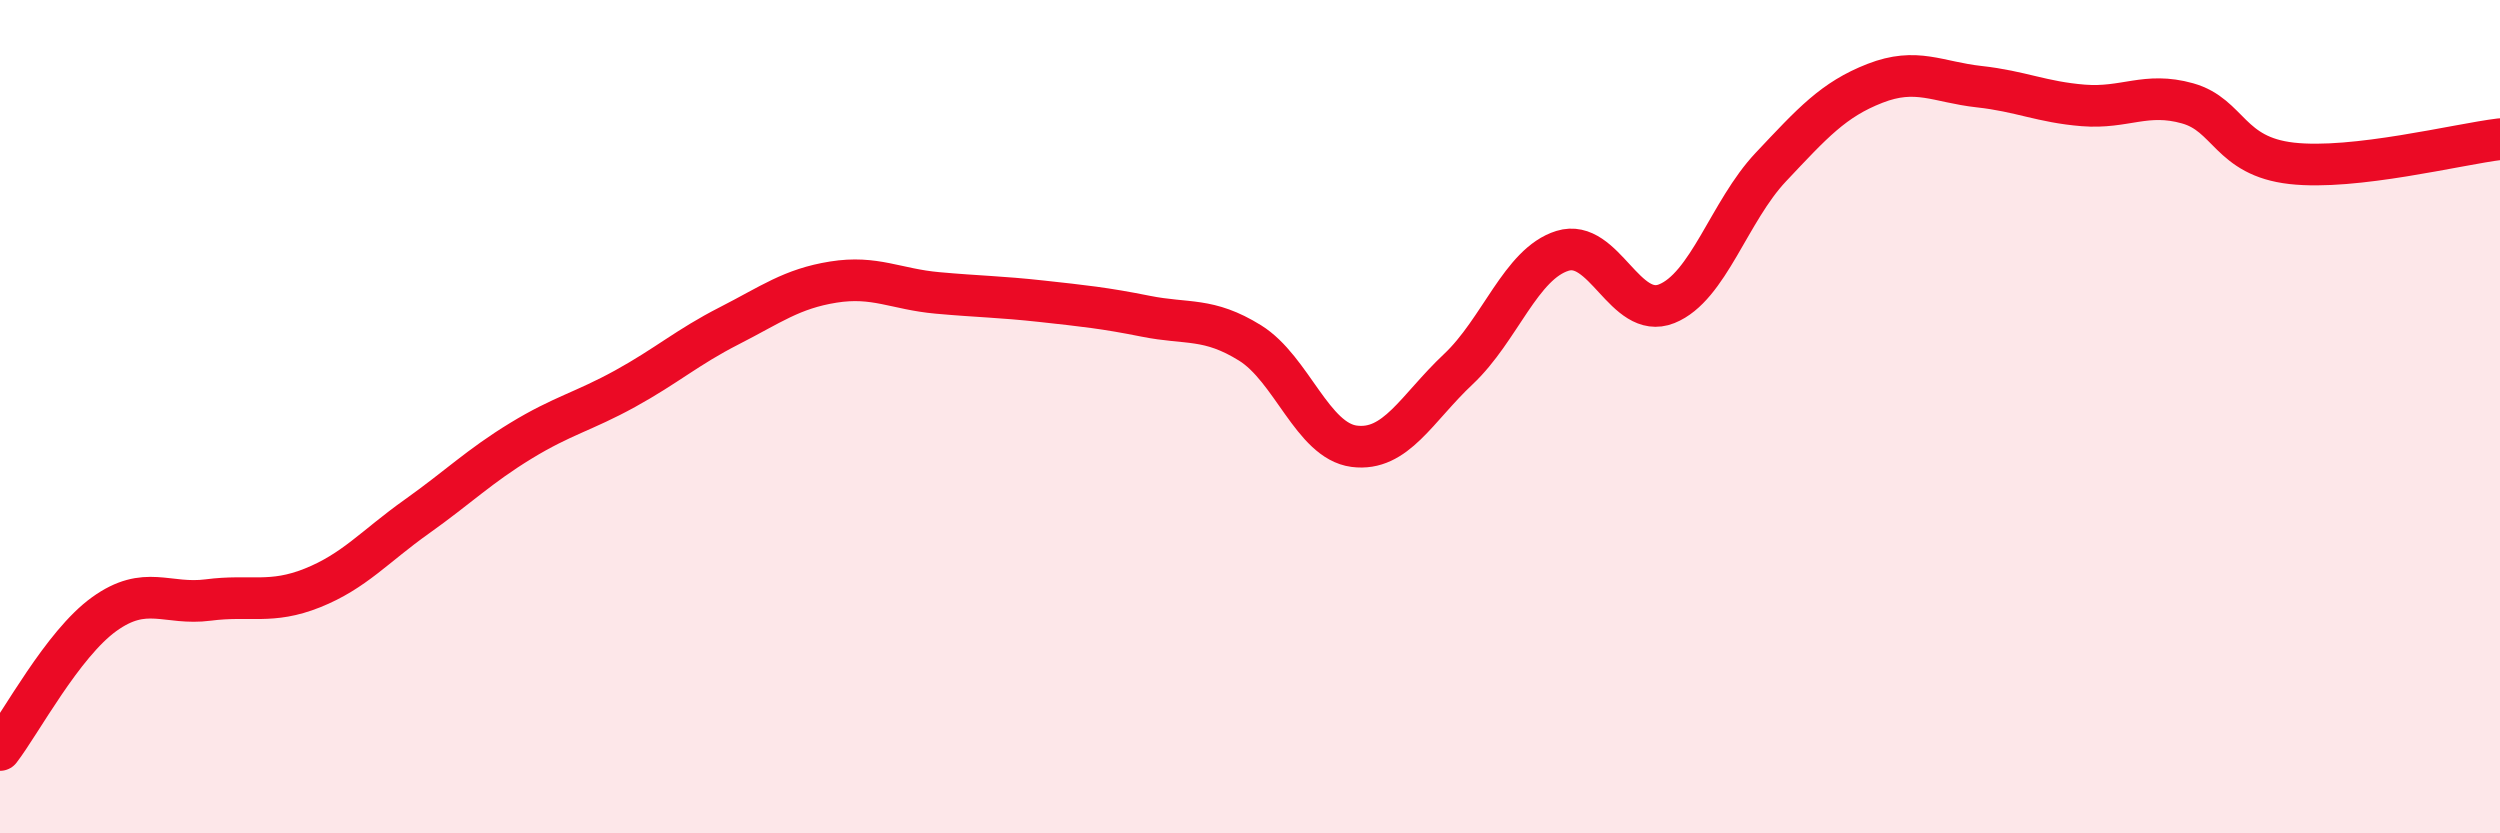 
    <svg width="60" height="20" viewBox="0 0 60 20" xmlns="http://www.w3.org/2000/svg">
      <path
        d="M 0,18 C 0.5,17.35 1.5,15.46 2.5,14.74 C 3.5,14.02 4,14.53 5,14.4 C 6,14.27 6.5,14.51 7.5,14.11 C 8.5,13.71 9,13.11 10,12.4 C 11,11.69 11.5,11.19 12.5,10.58 C 13.5,9.97 14,9.88 15,9.33 C 16,8.78 16.5,8.33 17.5,7.82 C 18.5,7.31 19,6.93 20,6.77 C 21,6.61 21.5,6.94 22.5,7.03 C 23.5,7.12 24,7.12 25,7.23 C 26,7.34 26.5,7.39 27.5,7.59 C 28.5,7.79 29,7.61 30,8.23 C 31,8.85 31.5,10.58 32.5,10.71 C 33.5,10.84 34,9.8 35,8.86 C 36,7.92 36.5,6.33 37.5,6.02 C 38.5,5.71 39,7.69 40,7.29 C 41,6.89 41.5,5.07 42.5,4.01 C 43.5,2.95 44,2.39 45,2 C 46,1.61 46.5,1.97 47.5,2.08 C 48.5,2.19 49,2.45 50,2.53 C 51,2.61 51.5,2.2 52.5,2.48 C 53.5,2.76 53.5,3.75 55,3.92 C 56.5,4.09 59,3.46 60,3.34L60 20L0 20Z"
        fill="#EB0A25"
        opacity="0.1"
        stroke-linecap="round"
        stroke-linejoin="round"
      />
      <path
        d="M 0,18 C 0.5,17.35 1.5,15.46 2.5,14.74 C 3.5,14.02 4,14.53 5,14.4 C 6,14.27 6.5,14.51 7.5,14.11 C 8.5,13.71 9,13.11 10,12.4 C 11,11.69 11.5,11.19 12.5,10.58 C 13.5,9.97 14,9.88 15,9.33 C 16,8.78 16.5,8.33 17.5,7.82 C 18.5,7.31 19,6.93 20,6.77 C 21,6.61 21.5,6.94 22.5,7.03 C 23.5,7.12 24,7.12 25,7.23 C 26,7.34 26.5,7.39 27.5,7.59 C 28.5,7.79 29,7.61 30,8.23 C 31,8.85 31.5,10.58 32.5,10.71 C 33.5,10.84 34,9.8 35,8.86 C 36,7.92 36.5,6.33 37.5,6.02 C 38.5,5.71 39,7.69 40,7.29 C 41,6.89 41.5,5.07 42.5,4.01 C 43.5,2.95 44,2.39 45,2 C 46,1.61 46.5,1.97 47.5,2.08 C 48.5,2.19 49,2.45 50,2.53 C 51,2.61 51.5,2.2 52.5,2.48 C 53.5,2.76 53.5,3.75 55,3.92 C 56.5,4.09 59,3.46 60,3.34"
        stroke="#EB0A25"
        stroke-width="1"
        fill="none"
        stroke-linecap="round"
        stroke-linejoin="round"
      />
    </svg>
  